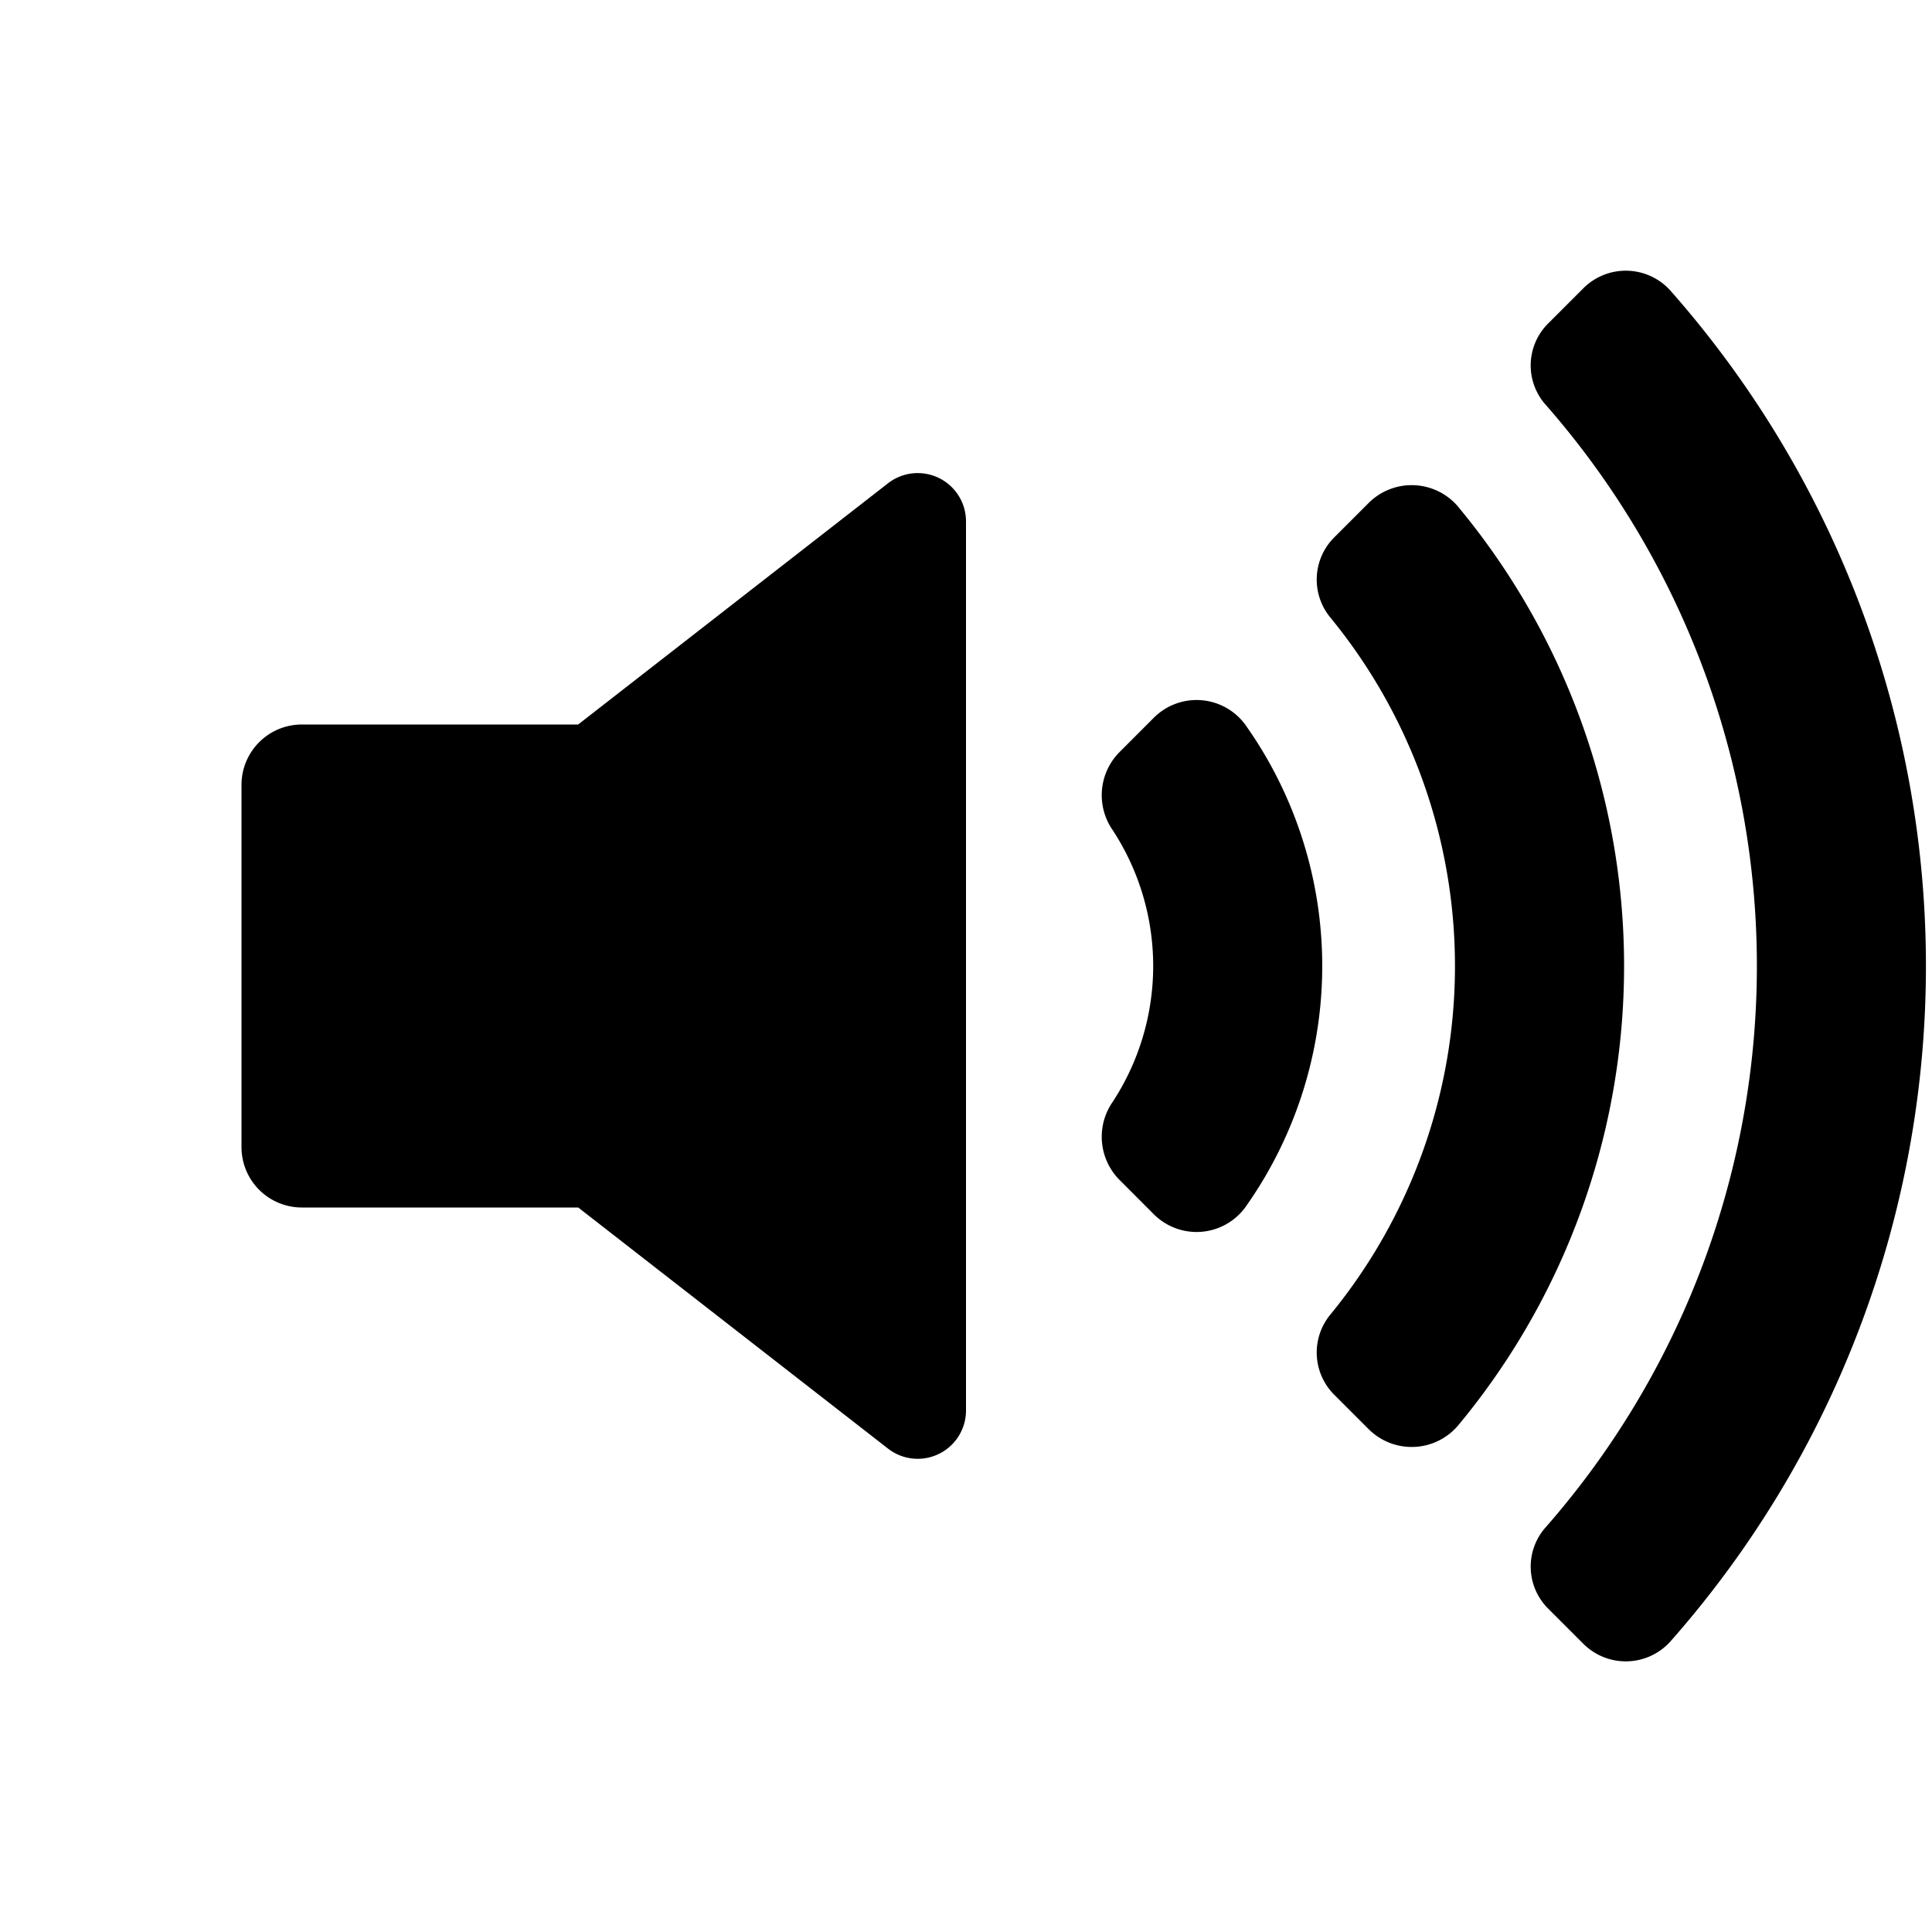 <svg id="glyphicons-basic" xmlns="http://www.w3.org/2000/svg" viewBox="0 0 32 32">
  <path id="volume-max" d="M16,8.636v14.727a.8.8,0,0,1-1.291.631L9.577,20H5a1,1,0,0,1-1-1V13a1,1,0,0,1,1-1H9.576l5.132-3.995A.8.8,0,0,1,16,8.636Zm4.623,3.363a1.001,1.001,0,0,0-1.516-.107l-.573.574a1.013,1.013,0,0,0-.104,1.284,4.111,4.111,0,0,1,0,4.5,1.013,1.013,0,0,0,.104,1.284l.573.574a1.001,1.001,0,0,0,1.516-.107,6.905,6.905,0,0,0,0-8.002Zm3.533-3.601a1.008,1.008,0,0,0-1.485-.069l-.568.568a.987.987,0,0,0-.074,1.324,9.105,9.105,0,0,1,0,11.56.987.987,0,0,0,.074,1.324l.568.568a1.008,1.008,0,0,0,1.485-.069,11.904,11.904,0,0,0,0-15.205Zm3.502-3.595a.994.994,0,0,0-1.439-.022l-.587.587a.98.98,0,0,0-.022,1.346,14.102,14.102,0,0,1,0,18.573.98.98,0,0,0,.022,1.346l.587.587a.994.994,0,0,0,1.439-.022,16.901,16.901,0,0,0,0-22.395Z"/>
</svg>
